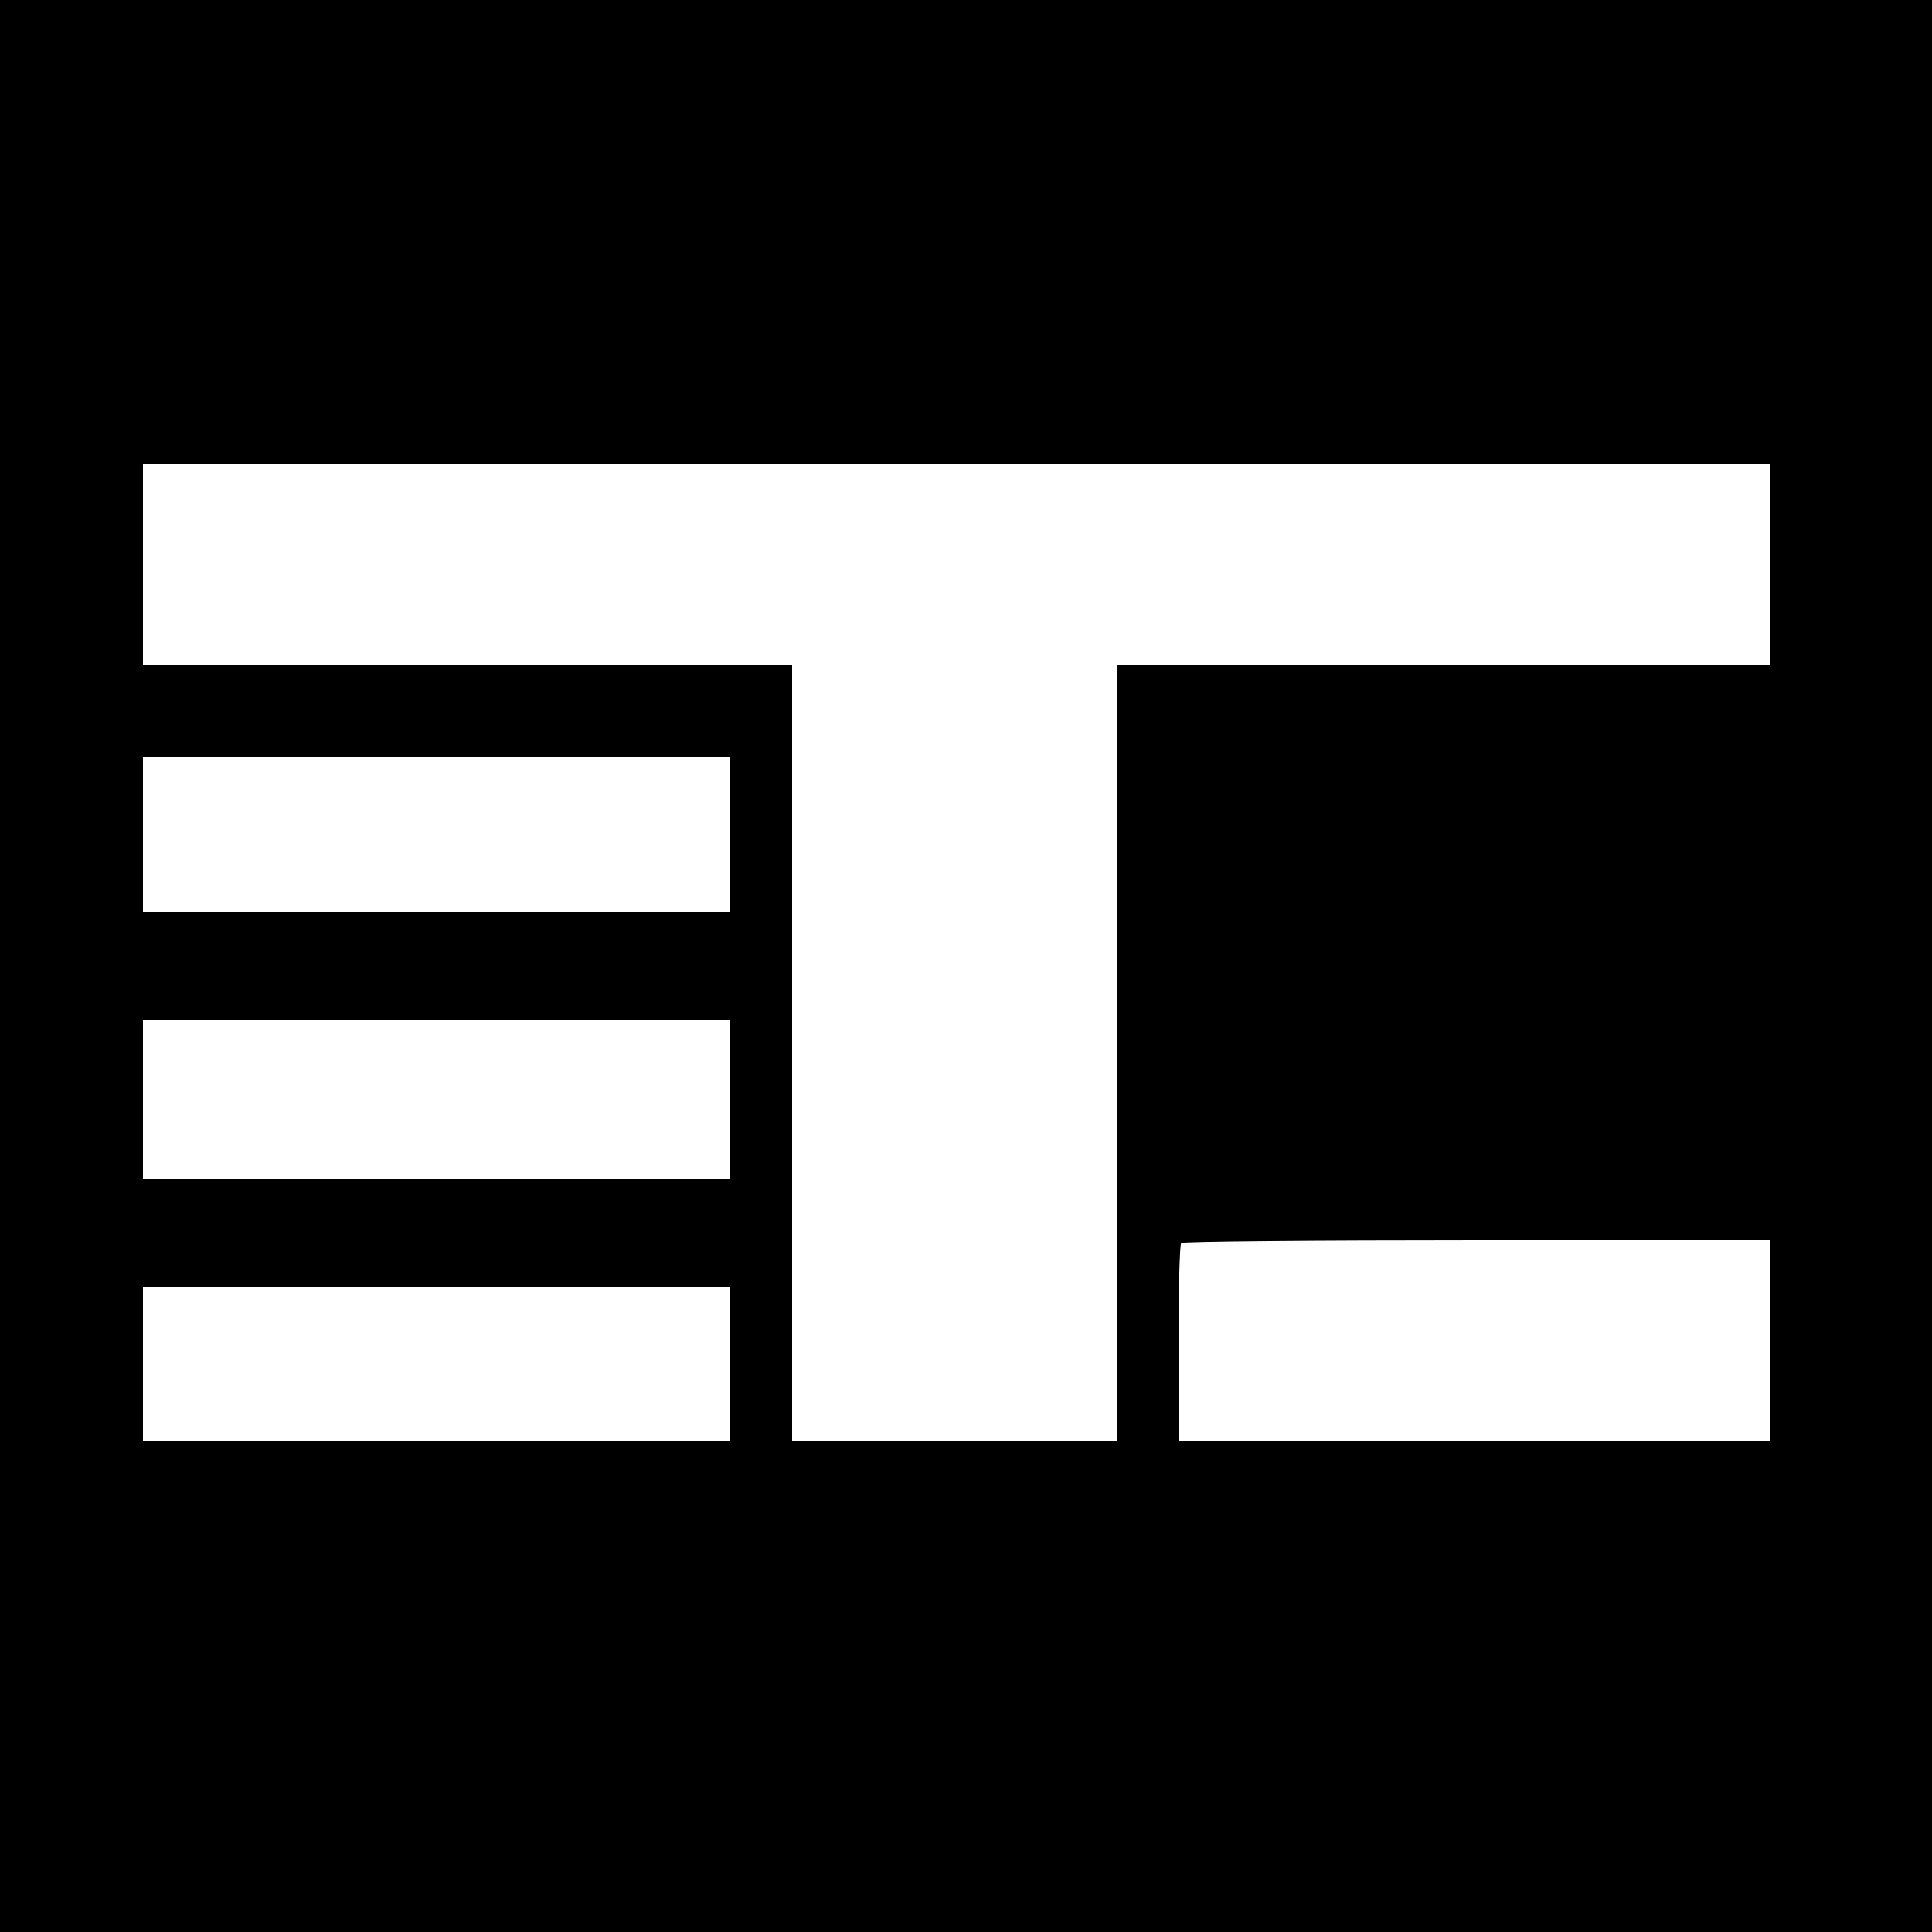 <?xml version="1.0" standalone="no"?>
<!DOCTYPE svg PUBLIC "-//W3C//DTD SVG 20010904//EN"
 "http://www.w3.org/TR/2001/REC-SVG-20010904/DTD/svg10.dtd">
<svg version="1.0" xmlns="http://www.w3.org/2000/svg"
 width="500pt" height="500pt" viewBox="0 0 500 500"
 preserveAspectRatio="xMidYMid meet">
<g transform="translate(0,500) scale(0.1,-0.1)"
fill="#000000" stroke="none">
<path d="M0 2500 l0 -2500 2500 0 2500 0 0 2500 0 2500 -2500 0 -2500 0 0
-2500z m4580 1040 l0 -260 -845 0 -845 0 0 -1005 0 -1005 -420 0 -420 0 0
1005 0 1005 -840 0 -840 0 0 260 0 260 2105 0 2105 0 0 -260z m-2690 -700 l0
-200 -760 0 -760 0 0 200 0 200 760 0 760 0 0 -200z m0 -685 l0 -205 -760 0
-760 0 0 205 0 205 760 0 760 0 0 -205z m2690 -625 l0 -260 -765 0 -765 0 0
253 c0 140 3 257 7 260 3 4 348 7 765 7 l758 0 0 -260z m-2690 -60 l0 -200
-760 0 -760 0 0 200 0 200 760 0 760 0 0 -200z"/>
</g>
</svg>
